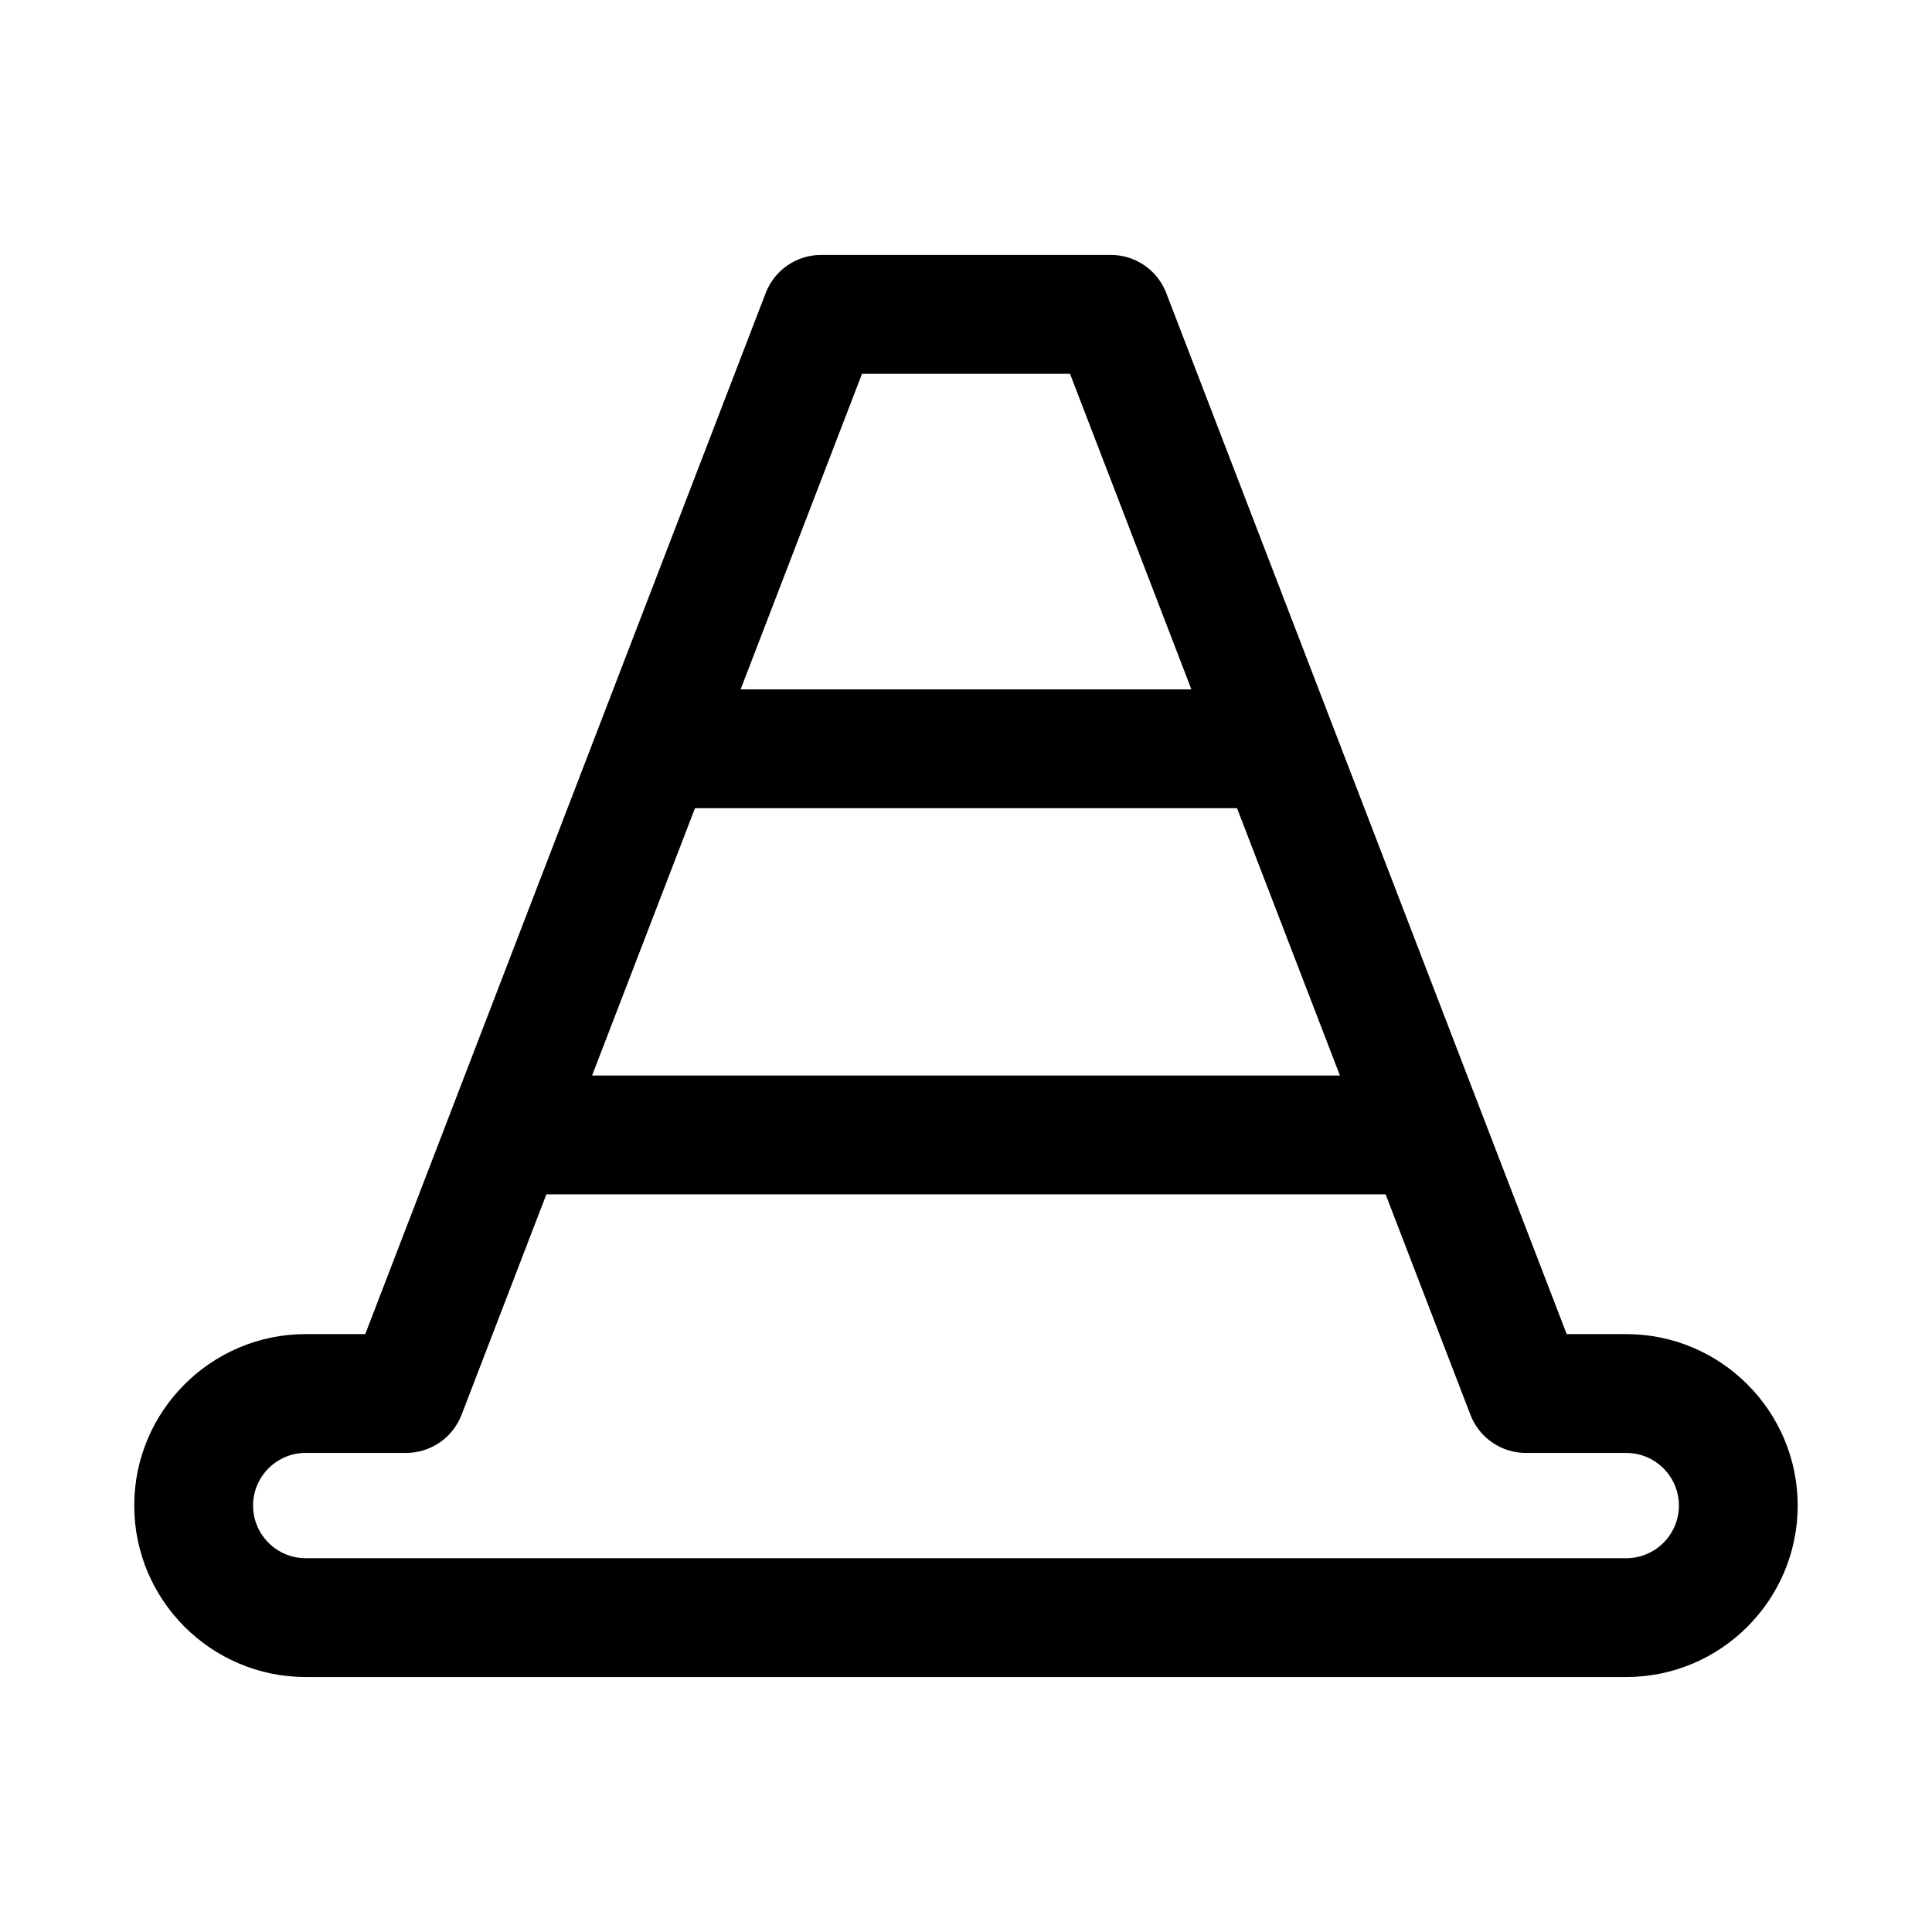 <?xml version="1.0" encoding="UTF-8"?>
<!-- Uploaded to: ICON Repo, www.iconrepo.com, Generator: ICON Repo Mixer Tools -->
<svg fill="#000000" width="800px" height="800px" version="1.1" viewBox="144 144 512 512" xmlns="http://www.w3.org/2000/svg">
 <path d="m574.97 497.55h-15.781l-106.12-275.9c-2.34-6.082-8.18-10.094-14.699-10.094h-76.754c-6.519 0-12.363 4.012-14.699 10.094l-106.12 275.9h-15.781c-25.055 0-45.441 20.387-45.441 45.438 0 25.055 20.387 45.441 45.441 45.441h349.95c25.051 0 45.438-20.387 45.438-45.441 0-25.051-20.387-45.438-45.441-45.438zm0 59.391h-349.95c-7.695 0-13.953-6.258-13.953-13.953 0-7.695 6.258-13.953 13.953-13.953h26.598c6.519 0 12.363-4.012 14.699-10.094l22.477-58.43h222.41l22.477 58.434c2.336 6.082 8.18 10.094 14.699 10.094h26.598c7.691 0 13.949 6.258 13.949 13.949 0 7.695-6.258 13.953-13.953 13.953zm-147.41-313.89 32.172 83.641h-119.46l32.172-83.641zm-99.383 115.13h143.65l27.27 70.848h-198.19z"/>
</svg>